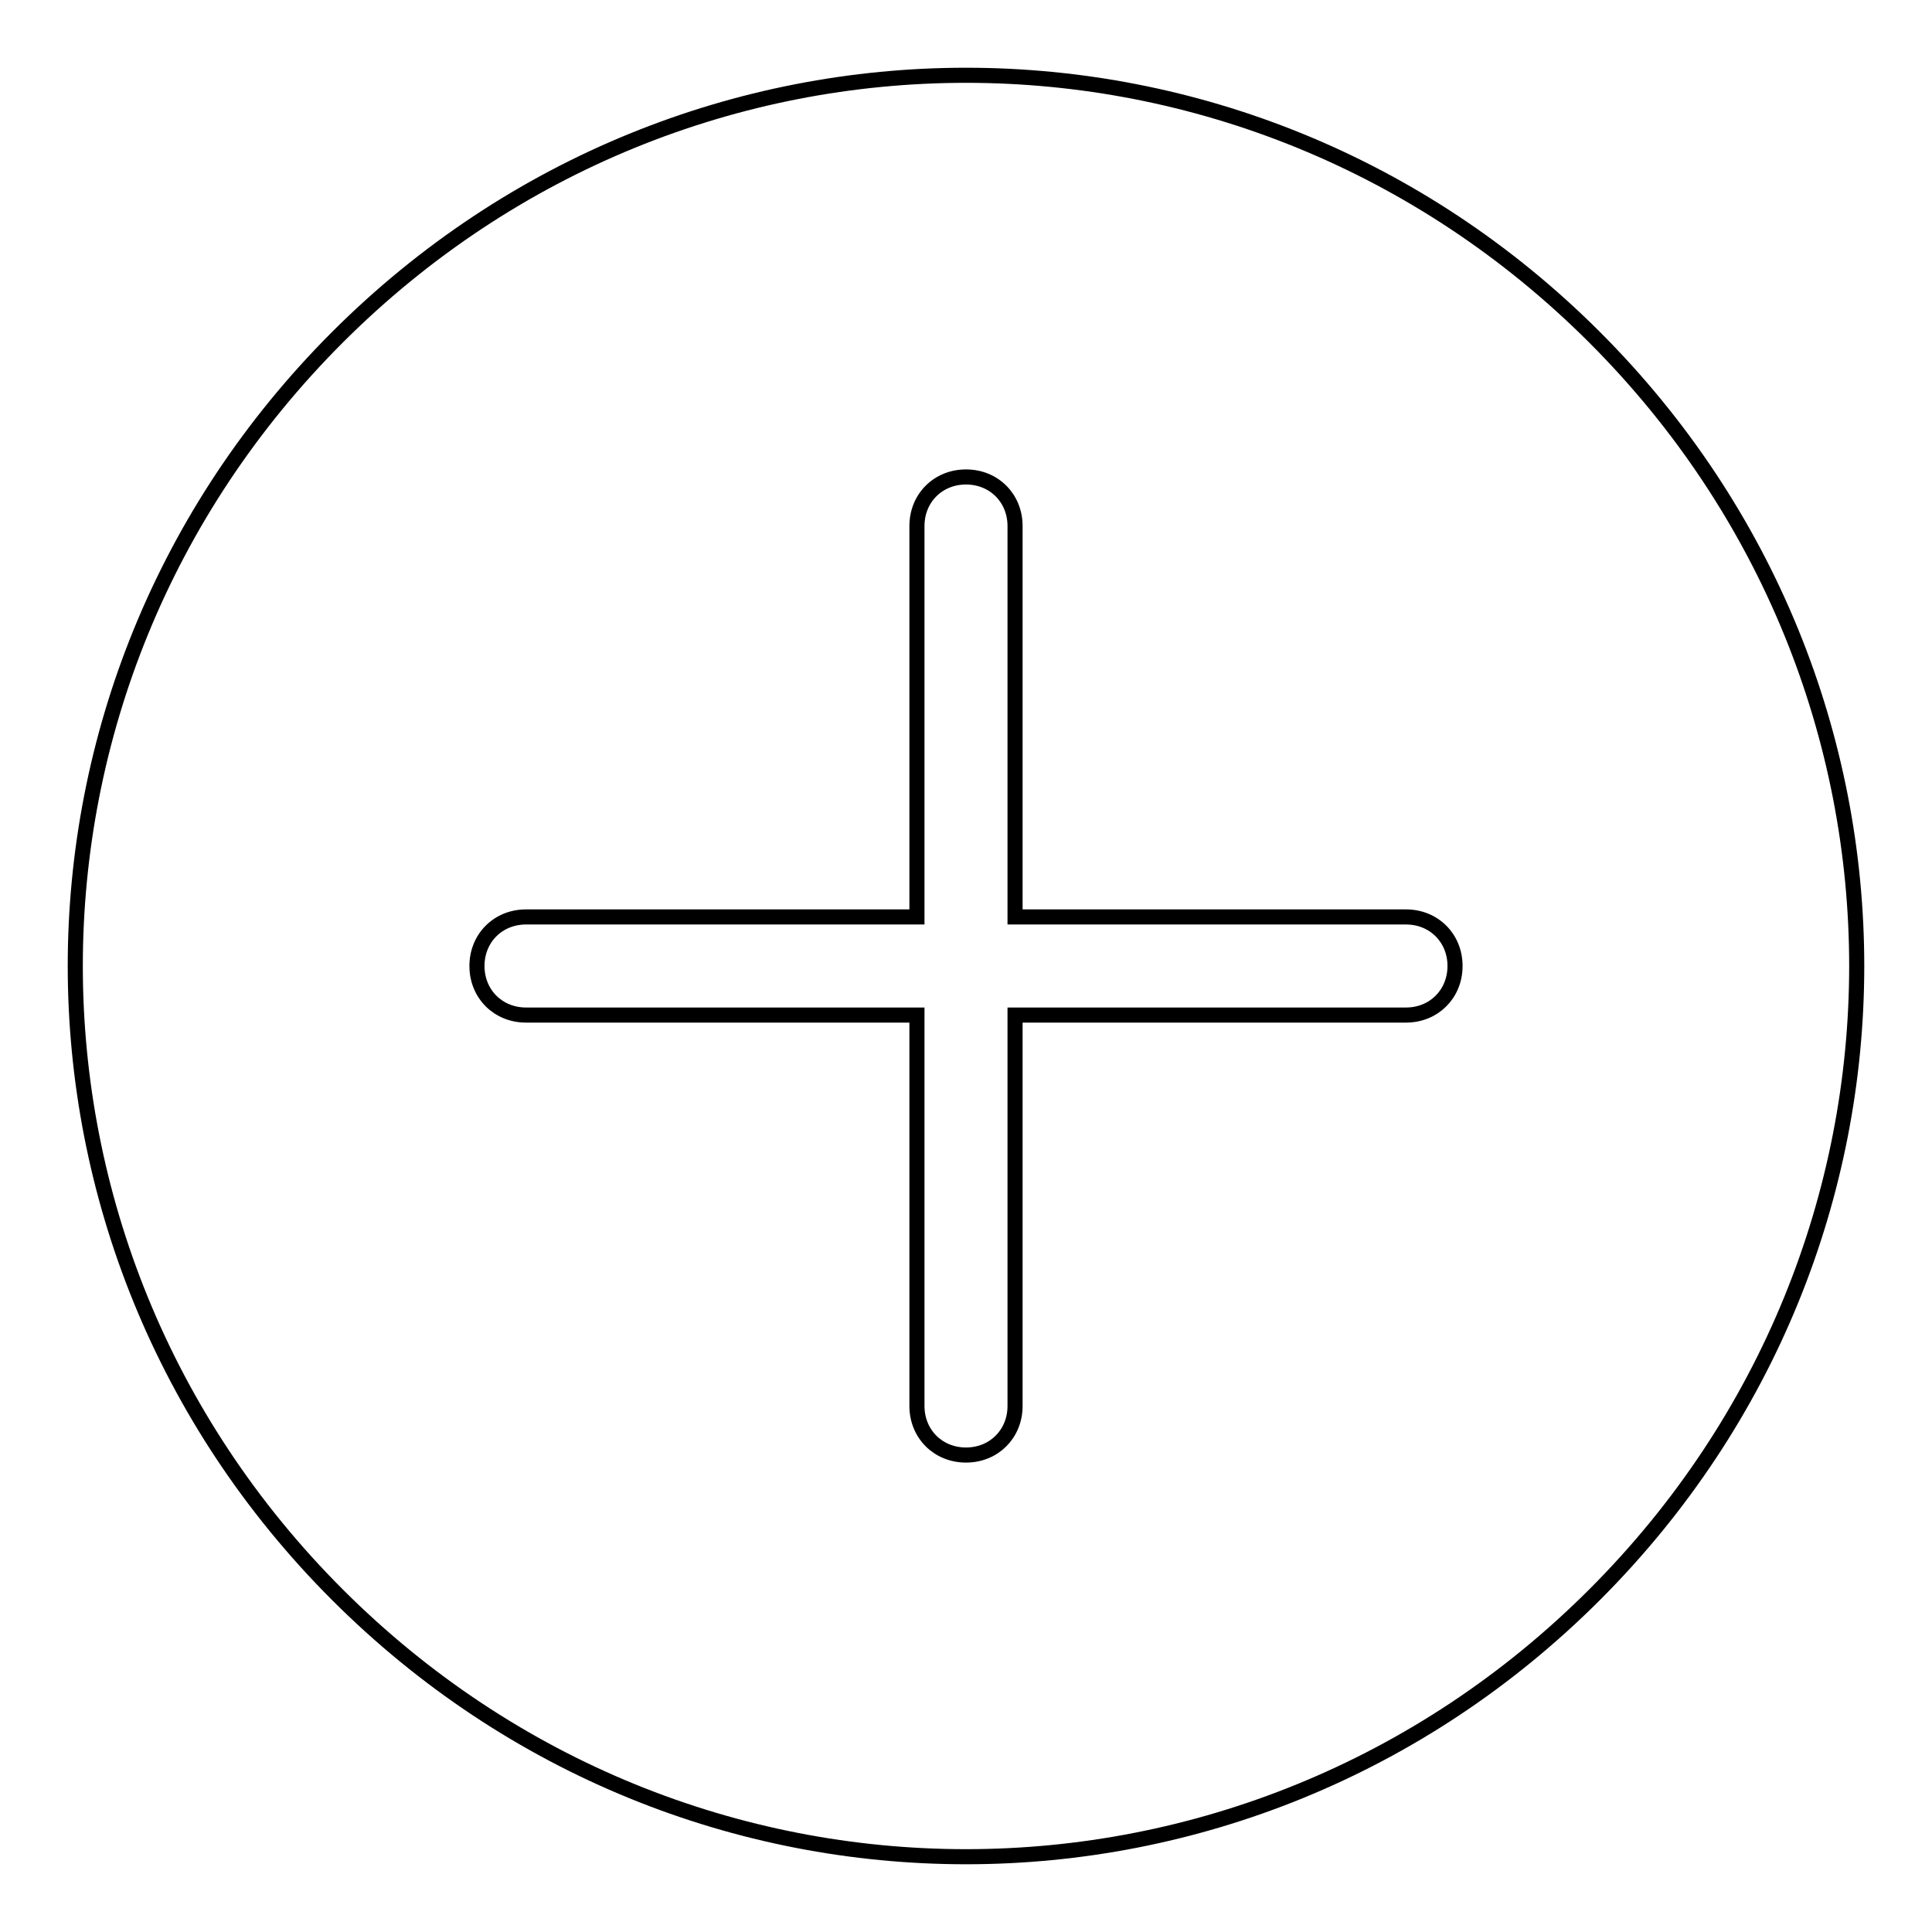 <?xml version="1.0" encoding="utf-8"?>
<!-- Svg Vector Icons : http://www.onlinewebfonts.com/icon -->
<!DOCTYPE svg PUBLIC "-//W3C//DTD SVG 1.1//EN" "http://www.w3.org/Graphics/SVG/1.1/DTD/svg11.dtd">
<svg version="1.1" xmlns="http://www.w3.org/2000/svg" xmlns:xlink="http://www.w3.org/1999/xlink" x="0px" y="0px" viewBox="0 0 256 256" enable-background="new 0 0 256 256" xml:space="preserve">
<g><g><path stroke-width="2" fill-opacity="0" stroke="#000000"  d="M211.3,44.7C165-1.6,91-1.6,44.7,44.7C-1.6,91-1.6,165,44.7,211.3c46.3,46.3,120.3,46.3,166.6,0C257.6,165,257.6,91,211.3,44.7z M186.3,134.5h-51.8v51.8c0,3.7-2.8,6.5-6.5,6.5s-6.5-2.8-6.5-6.5v-51.8H69.7c-3.7,0-6.5-2.8-6.5-6.5s2.8-6.5,6.5-6.5h51.8V69.7c0-3.7,2.8-6.5,6.5-6.5s6.5,2.8,6.5,6.5v51.8h51.8c3.7,0,6.5,2.8,6.5,6.5S190,134.5,186.3,134.5z"/></g></g>
</svg>